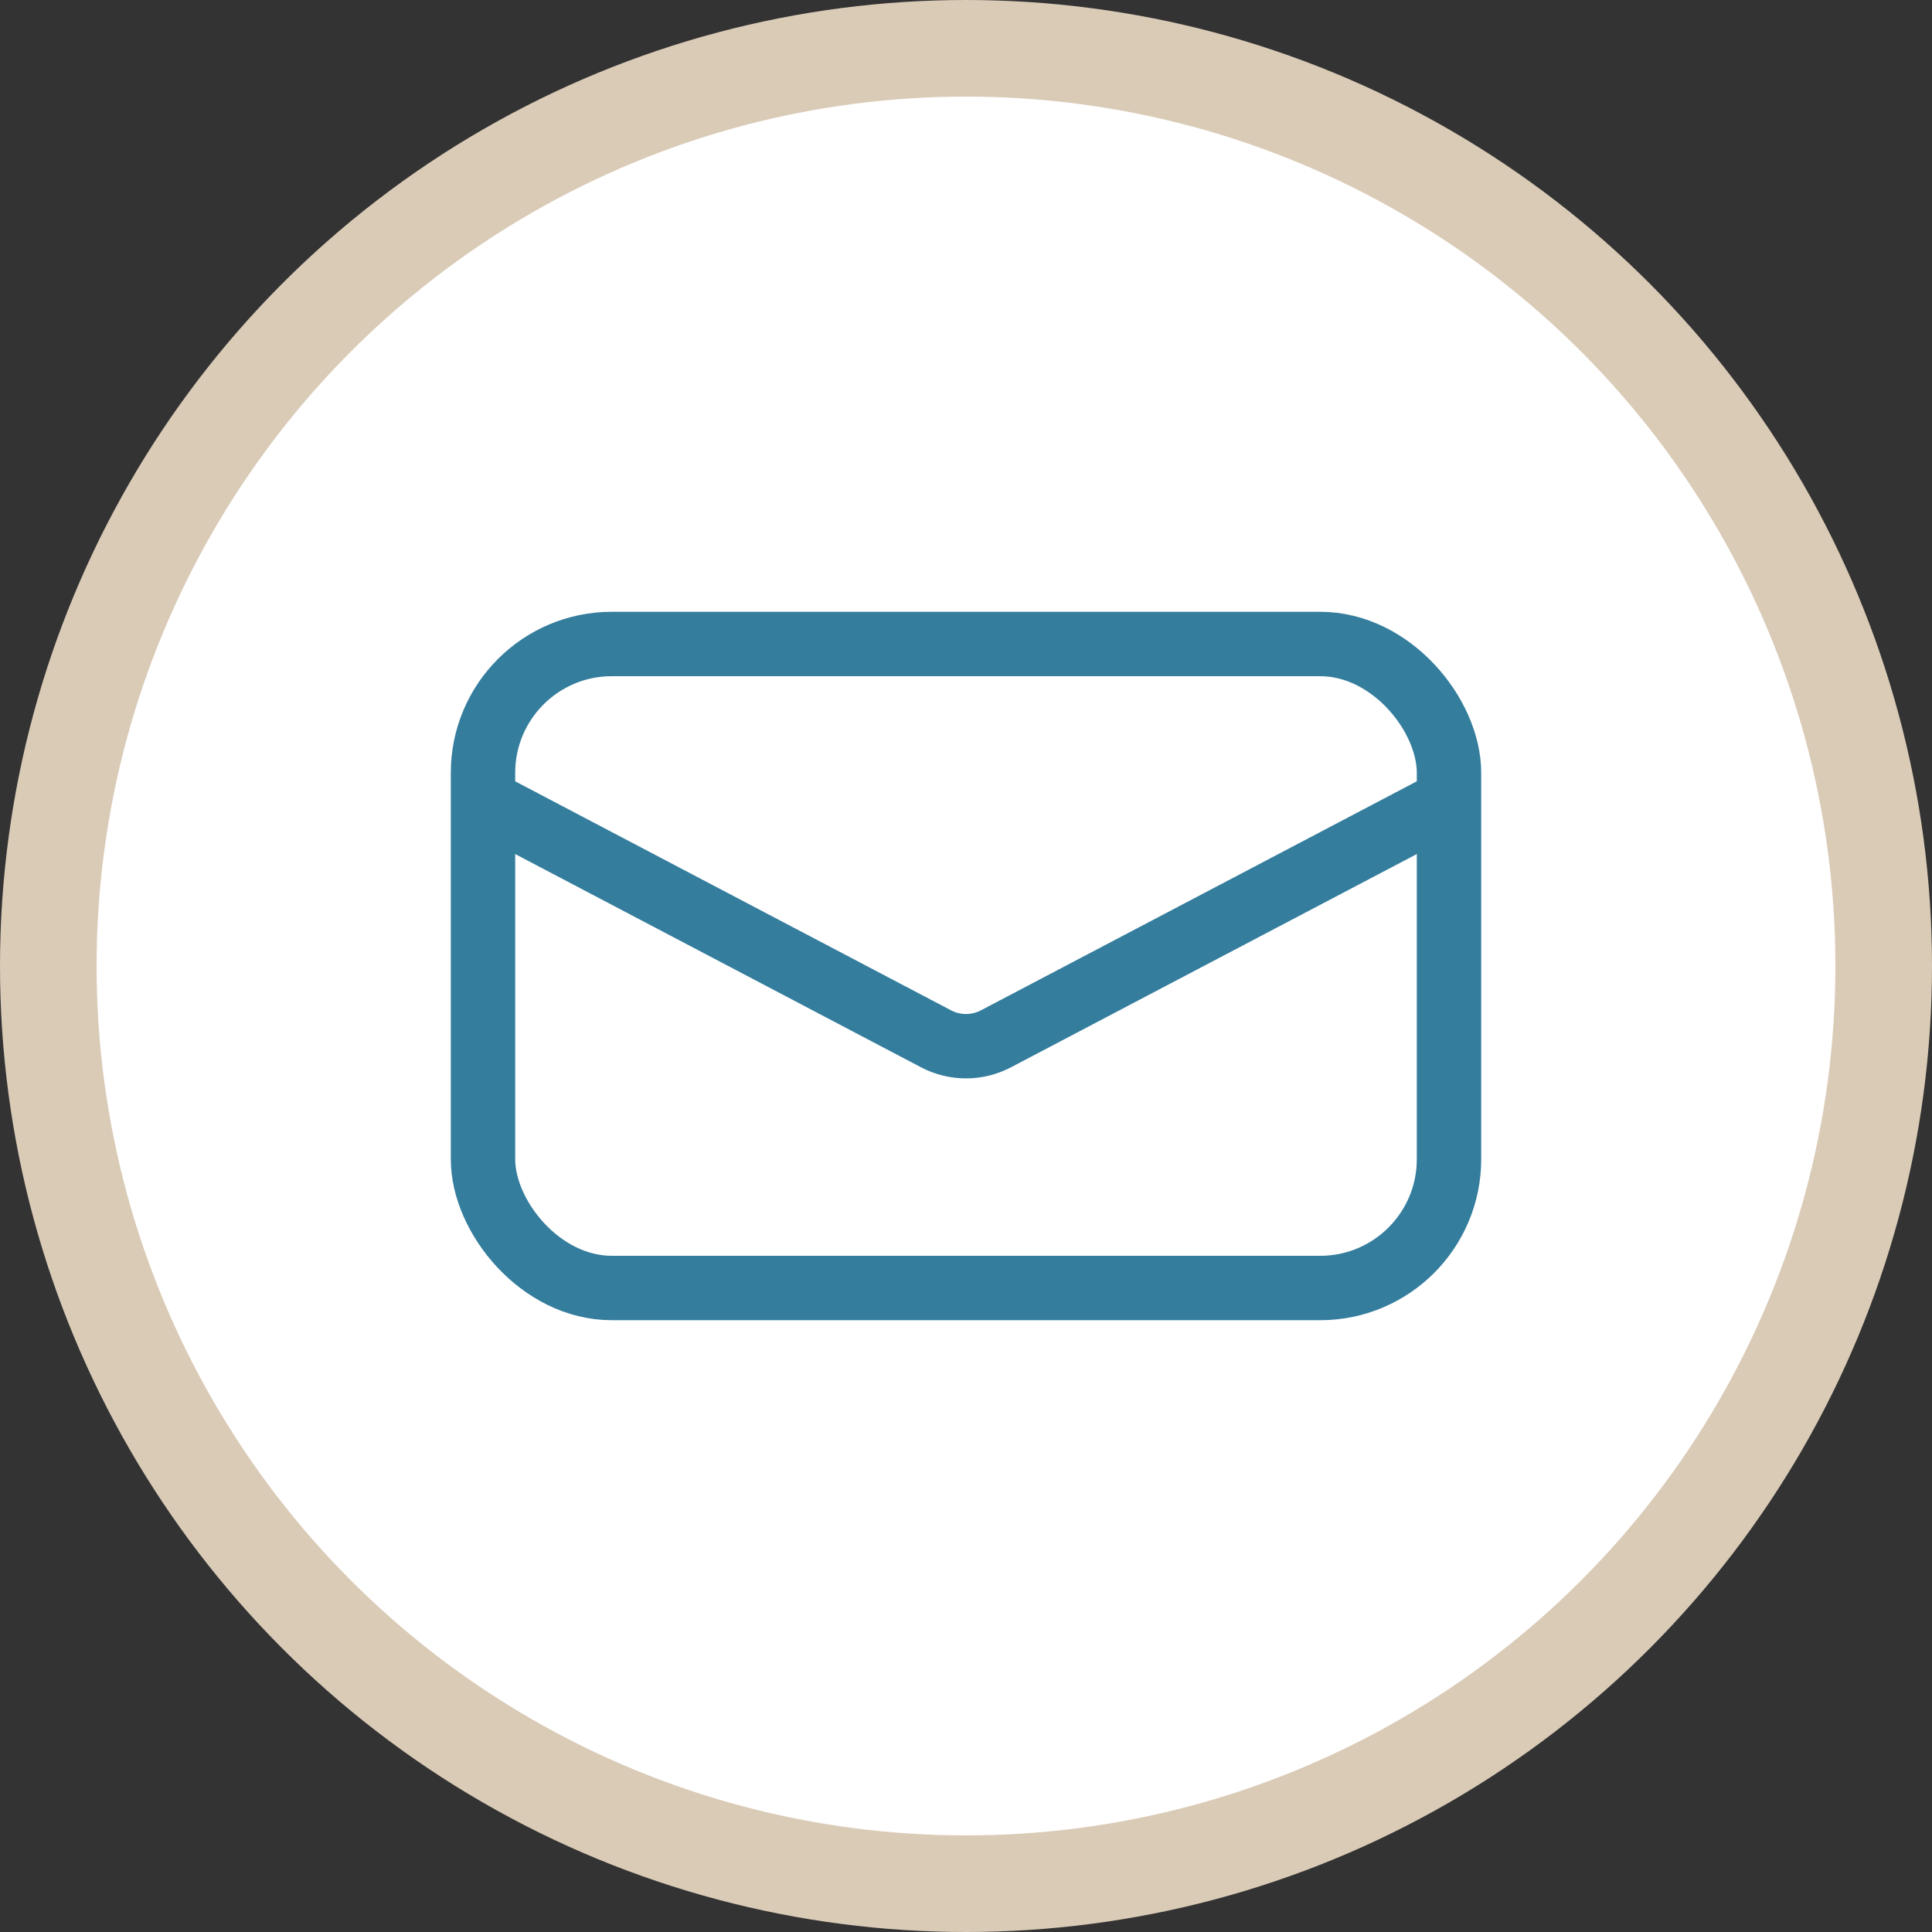 <svg width="60" height="60" viewBox="0 0 60 60" fill="none" xmlns="http://www.w3.org/2000/svg">
<rect x="0" y="0" width="60" height="60" fill="#333333" stroke="none"/>
<circle cx="30" cy="30" r="28.5" fill="white" stroke="#DACBB7" stroke-width="3"/>
<path d="M45.215 25.885L31.395 33.147C30.522 33.605 29.478 33.605 28.605 33.147L14.785 25.885L15.715 24.115L29.535 31.376C29.826 31.529 30.174 31.529 30.465 31.376L44.285 24.115L45.215 25.885Z" fill="#347D9D"/>
<rect x="15" y="20" width="30" height="20" rx="4" stroke="#347D9D" stroke-width="2"/>
</svg>

